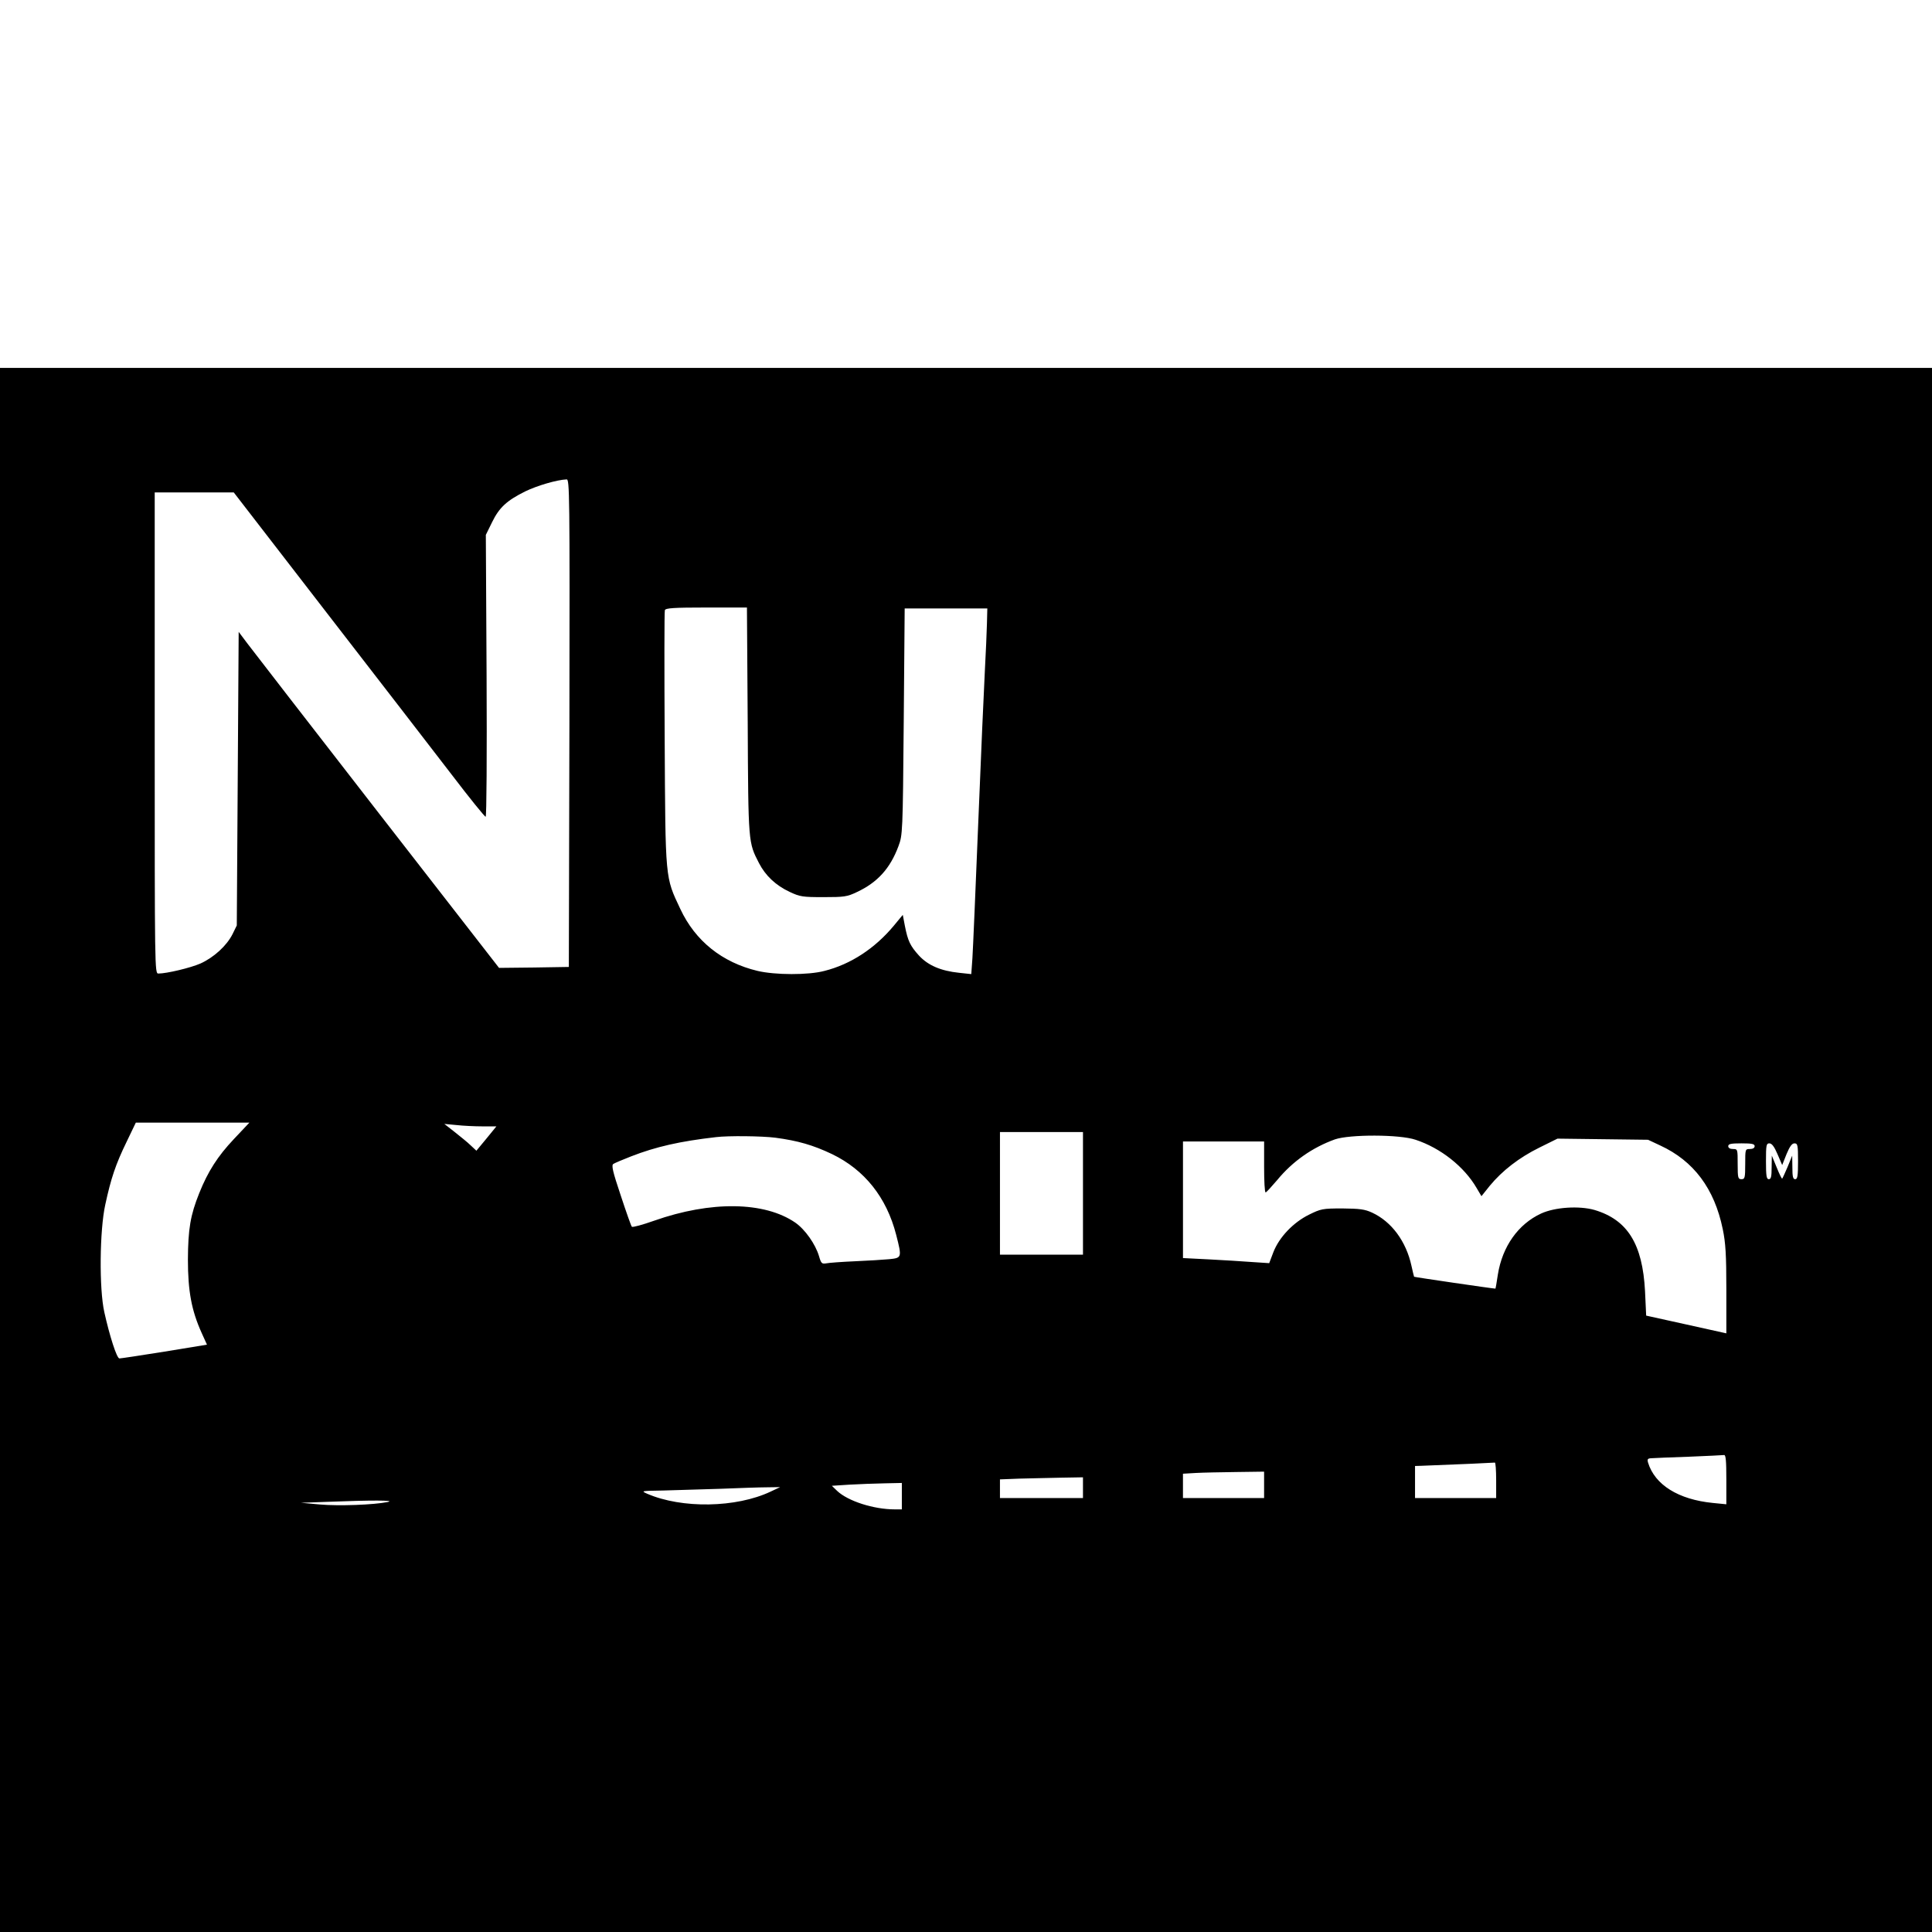 <?xml version="1.0" standalone="no"?>
<!DOCTYPE svg PUBLIC "-//W3C//DTD SVG 20010904//EN"
 "http://www.w3.org/TR/2001/REC-SVG-20010904/DTD/svg10.dtd">
<svg version="1.0" xmlns="http://www.w3.org/2000/svg"
 width="1024pt" height="1024pt" viewBox="0 0 1024 1024"
 preserveAspectRatio="xMidYMid meet">
<g transform="translate(0,1024) scale(0.1,-0.1)"
fill="#000000" stroke="none">
<path d="M0 4145 l0 -4145 5120 0 5120 0 0 4145 0 4145 -5120 0 -5120 0 0
-4145z m3018 2263 l-3 -1293 -185 -3 -185 -2 -645 830 c-355 457 -665 858
-690 891 l-45 60 -5 -778 -5 -778 -23 -47 c-31 -61 -99 -123 -170 -155 -53
-23 -178 -53 -223 -53 -19 0 -19 26 -19 1275 l0 1275 209 0 210 0 492 -637
c272 -351 570 -738 664 -860 93 -122 174 -222 179 -222 5 -1 7 329 5 747 l-4
747 33 67 c38 78 78 115 177 164 62 30 167 61 218 63 16 1 17 -65 15 -1291z
m945 10 c3 -652 3 -642 60 -753 34 -66 89 -118 162 -152 55 -26 69 -28 180
-28 109 0 125 2 177 27 109 51 176 125 220 243 22 59 23 69 28 660 l5 600 219
0 219 0 -2 -80 c-1 -44 -6 -156 -11 -250 -5 -93 -21 -456 -35 -805 -14 -349
-28 -673 -31 -719 l-6 -84 -65 7 c-96 10 -164 39 -212 91 -47 52 -59 77 -75
158 l-11 58 -48 -58 c-100 -120 -228 -204 -367 -239 -86 -23 -262 -22 -355 0
-188 45 -330 159 -409 328 -81 172 -79 148 -83 902 -2 368 -2 675 1 682 4 11
47 14 220 14 l215 0 4 -602z m-2724 -2216 c-85 -90 -137 -171 -183 -286 -47
-117 -59 -190 -60 -351 0 -168 19 -270 72 -388 l29 -64 -226 -37 c-124 -20
-231 -36 -238 -36 -14 0 -52 119 -80 245 -28 124 -25 435 5 570 30 139 55 214
113 333 l49 102 301 0 301 0 -83 -88z m1318 68 l74 0 -53 -65 -53 -64 -30 28
c-16 16 -55 47 -85 71 l-55 43 64 -6 c35 -4 97 -7 138 -7z m3183 -355 l0 -325
-220 0 -220 0 0 325 0 325 220 0 220 0 0 -325z m-1631 295 c120 -16 200 -39
301 -87 172 -83 289 -229 340 -428 31 -121 30 -122 -37 -129 -32 -3 -114 -8
-183 -11 -69 -3 -137 -8 -151 -11 -23 -4 -27 0 -38 38 -19 64 -74 142 -126
178 -163 112 -447 116 -748 10 -62 -22 -114 -36 -118 -32 -4 4 -30 78 -59 166
-43 128 -50 160 -39 167 8 5 50 23 94 40 131 51 258 80 450 102 64 8 243 6
314 -3z m3394 -11 c133 -44 257 -142 323 -255 l26 -44 44 55 c66 80 156 150
264 203 l95 47 240 -3 240 -3 64 -30 c178 -82 288 -229 332 -444 15 -72 19
-135 19 -321 l0 -231 -212 47 -213 47 -6 129 c-13 251 -93 379 -268 431 -81
23 -209 15 -283 -19 -121 -56 -205 -174 -229 -323 -6 -41 -12 -75 -13 -75 -13
0 -430 61 -431 63 -1 1 -7 27 -14 58 -28 129 -105 234 -209 282 -39 18 -66 21
-157 22 -105 0 -114 -2 -177 -33 -83 -41 -158 -119 -189 -199 l-22 -58 -91 6
c-50 4 -153 10 -228 14 l-138 7 0 309 0 309 215 0 215 0 0 -135 c0 -74 3 -135
8 -135 4 0 31 30 61 65 82 100 187 173 306 216 78 27 343 27 428 -2z m1797
-34 c0 -9 -9 -15 -25 -15 -25 0 -25 -1 -25 -80 0 -73 -2 -80 -20 -80 -18 0
-20 7 -20 80 0 79 0 80 -25 80 -16 0 -25 6 -25 15 0 12 14 15 70 15 56 0 70
-3 70 -15z m121 -42 l25 -58 23 58 c17 41 29 57 42 57 17 0 19 -9 19 -95 0
-78 -3 -95 -15 -95 -12 0 -15 14 -15 63 l-1 62 -24 -59 c-14 -33 -27 -61 -29
-63 -2 -2 -15 24 -29 59 l-26 63 -1 -62 c0 -49 -3 -63 -15 -63 -12 0 -15 17
-15 95 0 86 2 95 18 95 13 0 26 -17 43 -57z m-271 -1724 l0 -132 -71 7 c-183
18 -308 96 -344 214 -5 18 -2 22 17 23 13 1 102 5 198 8 96 4 181 8 188 9 9 2
12 -30 12 -129z m-1220 -4 l0 -95 -215 0 -215 0 0 85 0 85 33 1 c189 7 383 16
390 17 4 1 7 -41 7 -93z m-1230 -25 l0 -70 -215 0 -215 0 0 65 0 64 68 4 c37
2 133 4 215 5 l147 2 0 -70z m-960 -15 l0 -55 -220 0 -220 0 0 50 0 49 103 4
c56 1 155 4 220 5 l117 2 0 -55z m-960 -45 l0 -70 -37 0 c-113 0 -249 44 -306
98 l-28 27 93 6 c51 3 135 6 186 7 l92 2 0 -70z m-696 24 c-182 -86 -470 -91
-654 -11 -34 15 -32 15 85 17 66 2 201 6 300 9 99 4 212 8 250 8 l70 1 -51
-24z m-2029 -55 c-74 -15 -259 -22 -360 -13 l-100 9 140 5 c232 9 366 9 320
-1z"/>
</g>
</svg>
